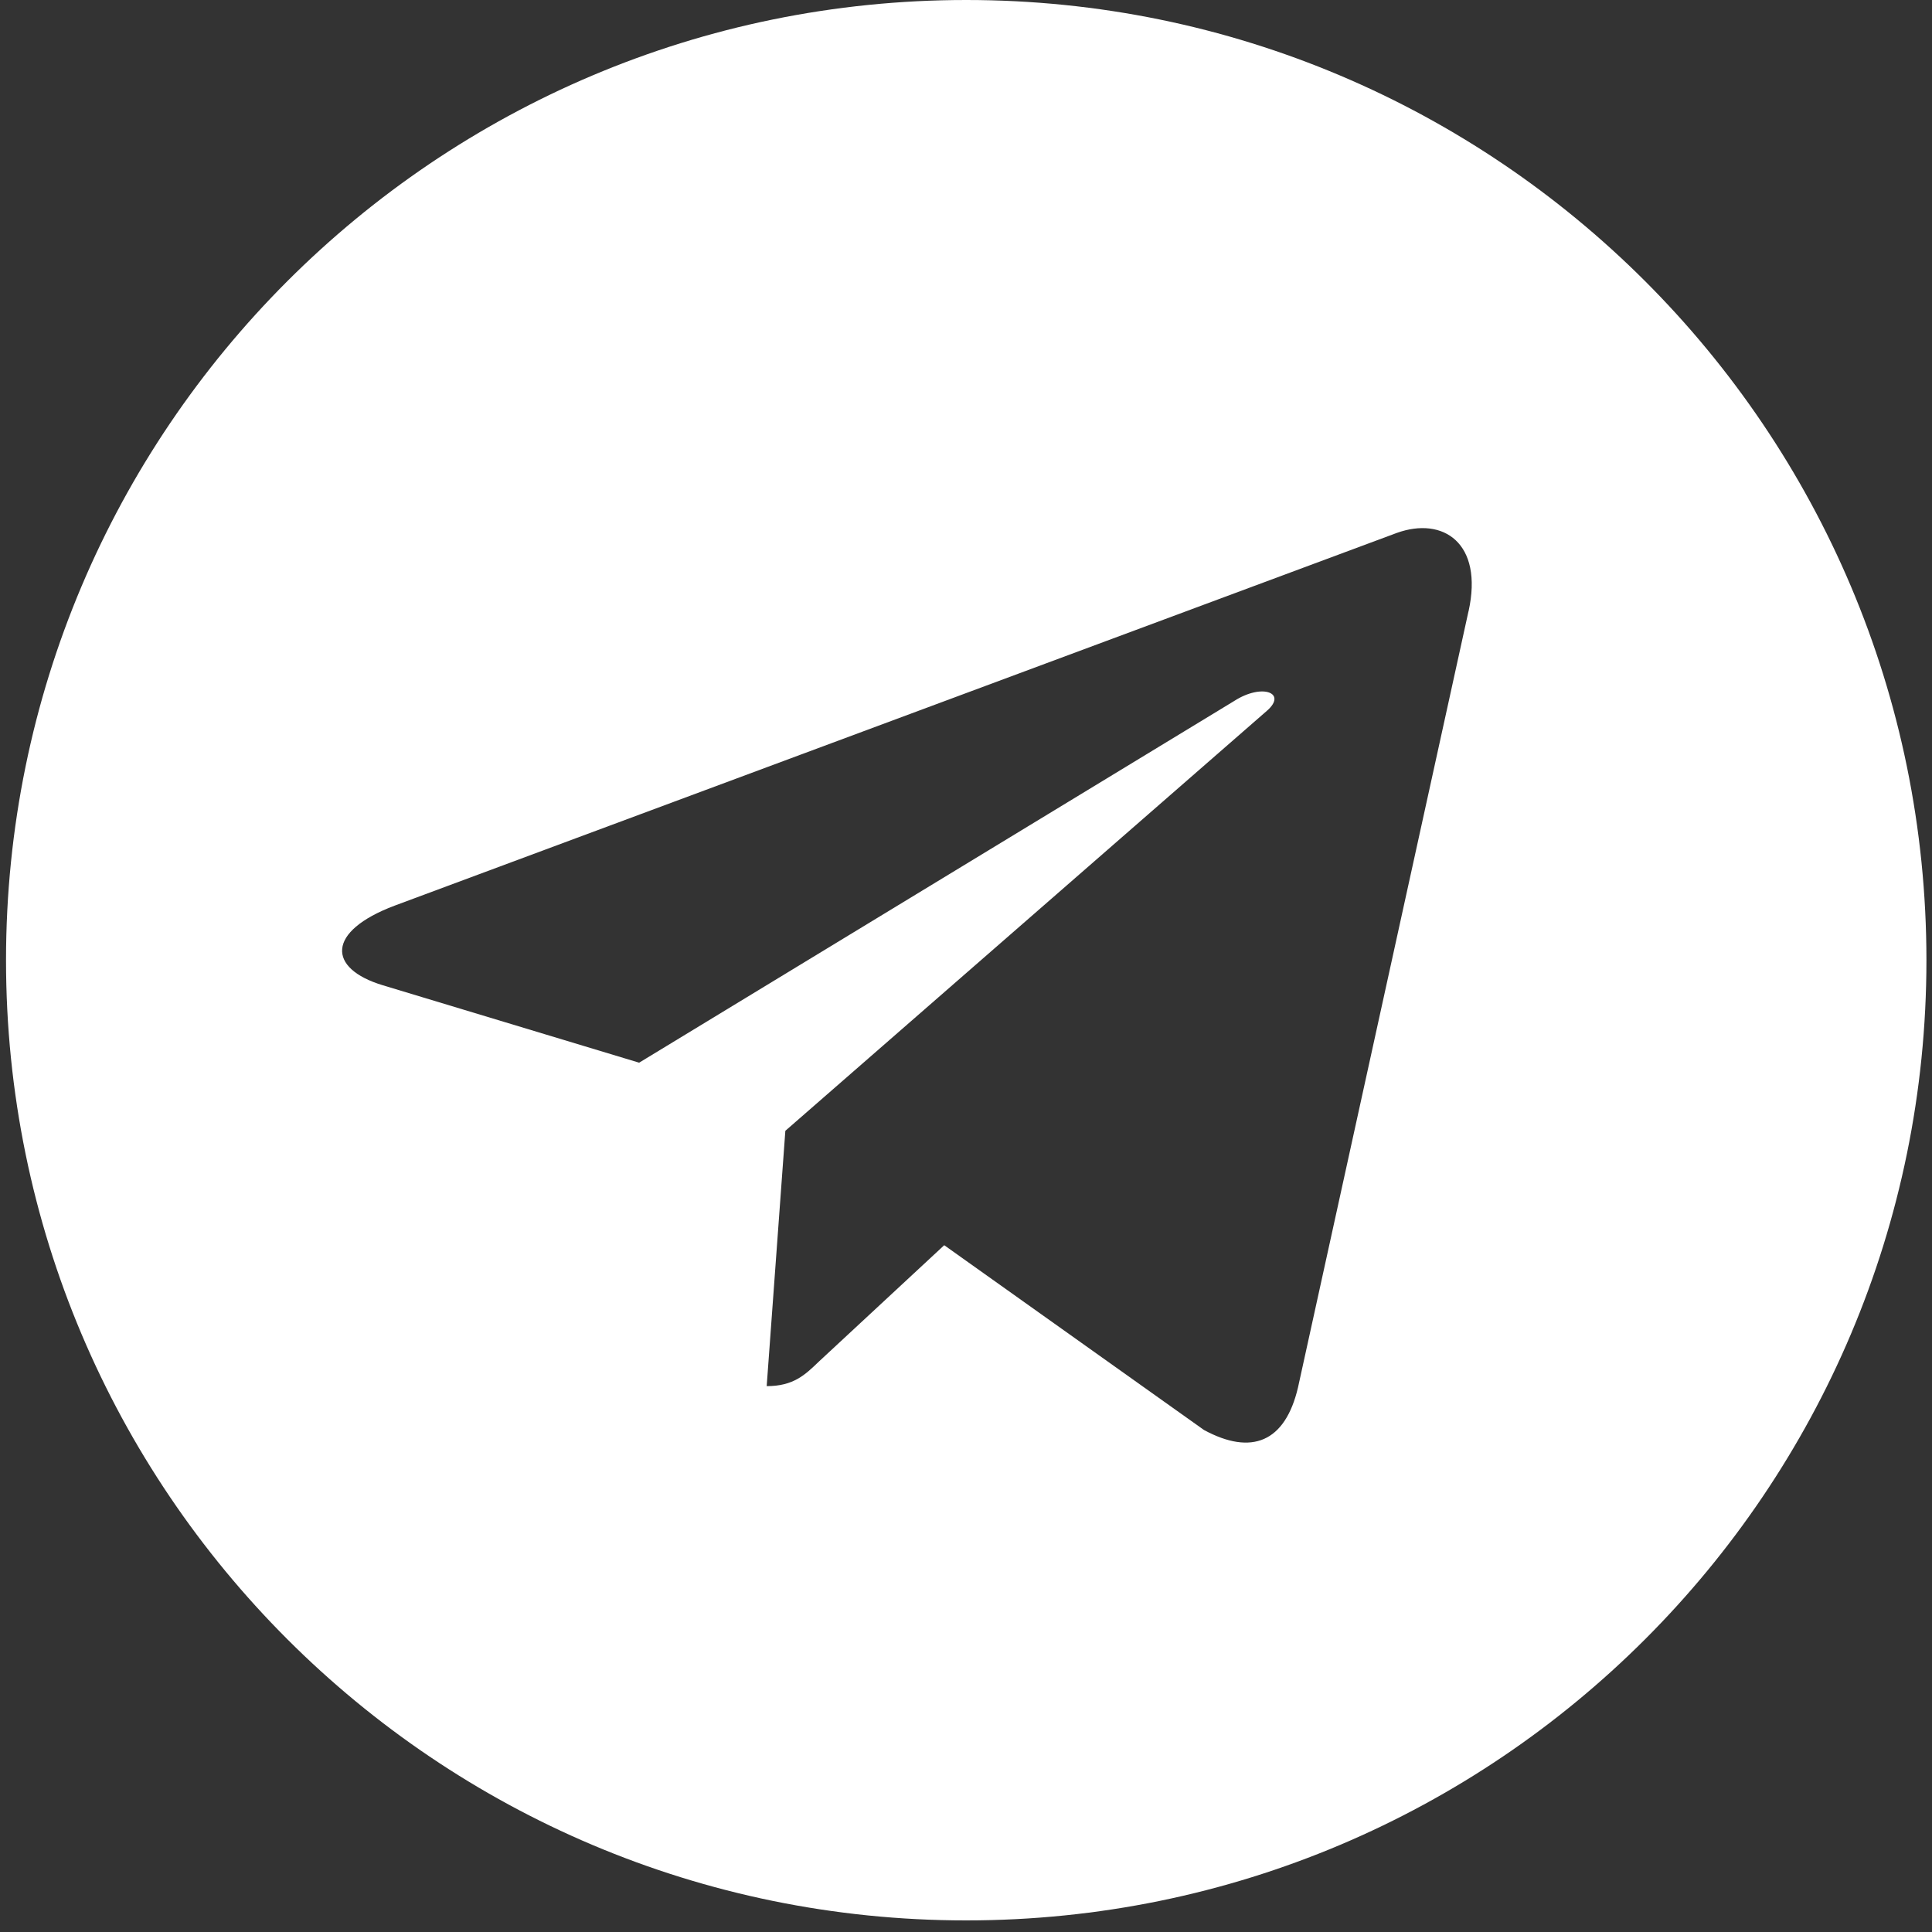 <?xml version="1.0" encoding="UTF-8"?> <svg xmlns="http://www.w3.org/2000/svg" width="85" height="85" viewBox="0 0 85 85" fill="none"><rect x="0" y="0" width="85" height="85" fill="#333333" stroke="none"/><path d="M42.51 0C65.841 0 84.755 18.914 84.755 42.245C84.755 65.576 65.841 84.49 42.51 84.49C19.179 84.49 0.265 65.576 0.265 42.245C0.265 18.914 19.179 0 42.51 0ZM64.61 26.896C65.274 23.887 63.489 22.711 61.447 23.449L17.358 39.846C14.349 40.98 14.395 42.61 16.846 43.349L28.119 46.754L54.3 30.84C55.532 30.047 56.653 30.486 55.732 31.278L34.552 49.751L33.731 60.984C34.907 60.984 35.416 60.493 36.027 59.904L41.542 54.784L52.969 62.913C55.065 64.048 56.542 63.451 57.107 61.041L64.607 26.898L64.61 26.896Z" fill="white"></path></svg> 